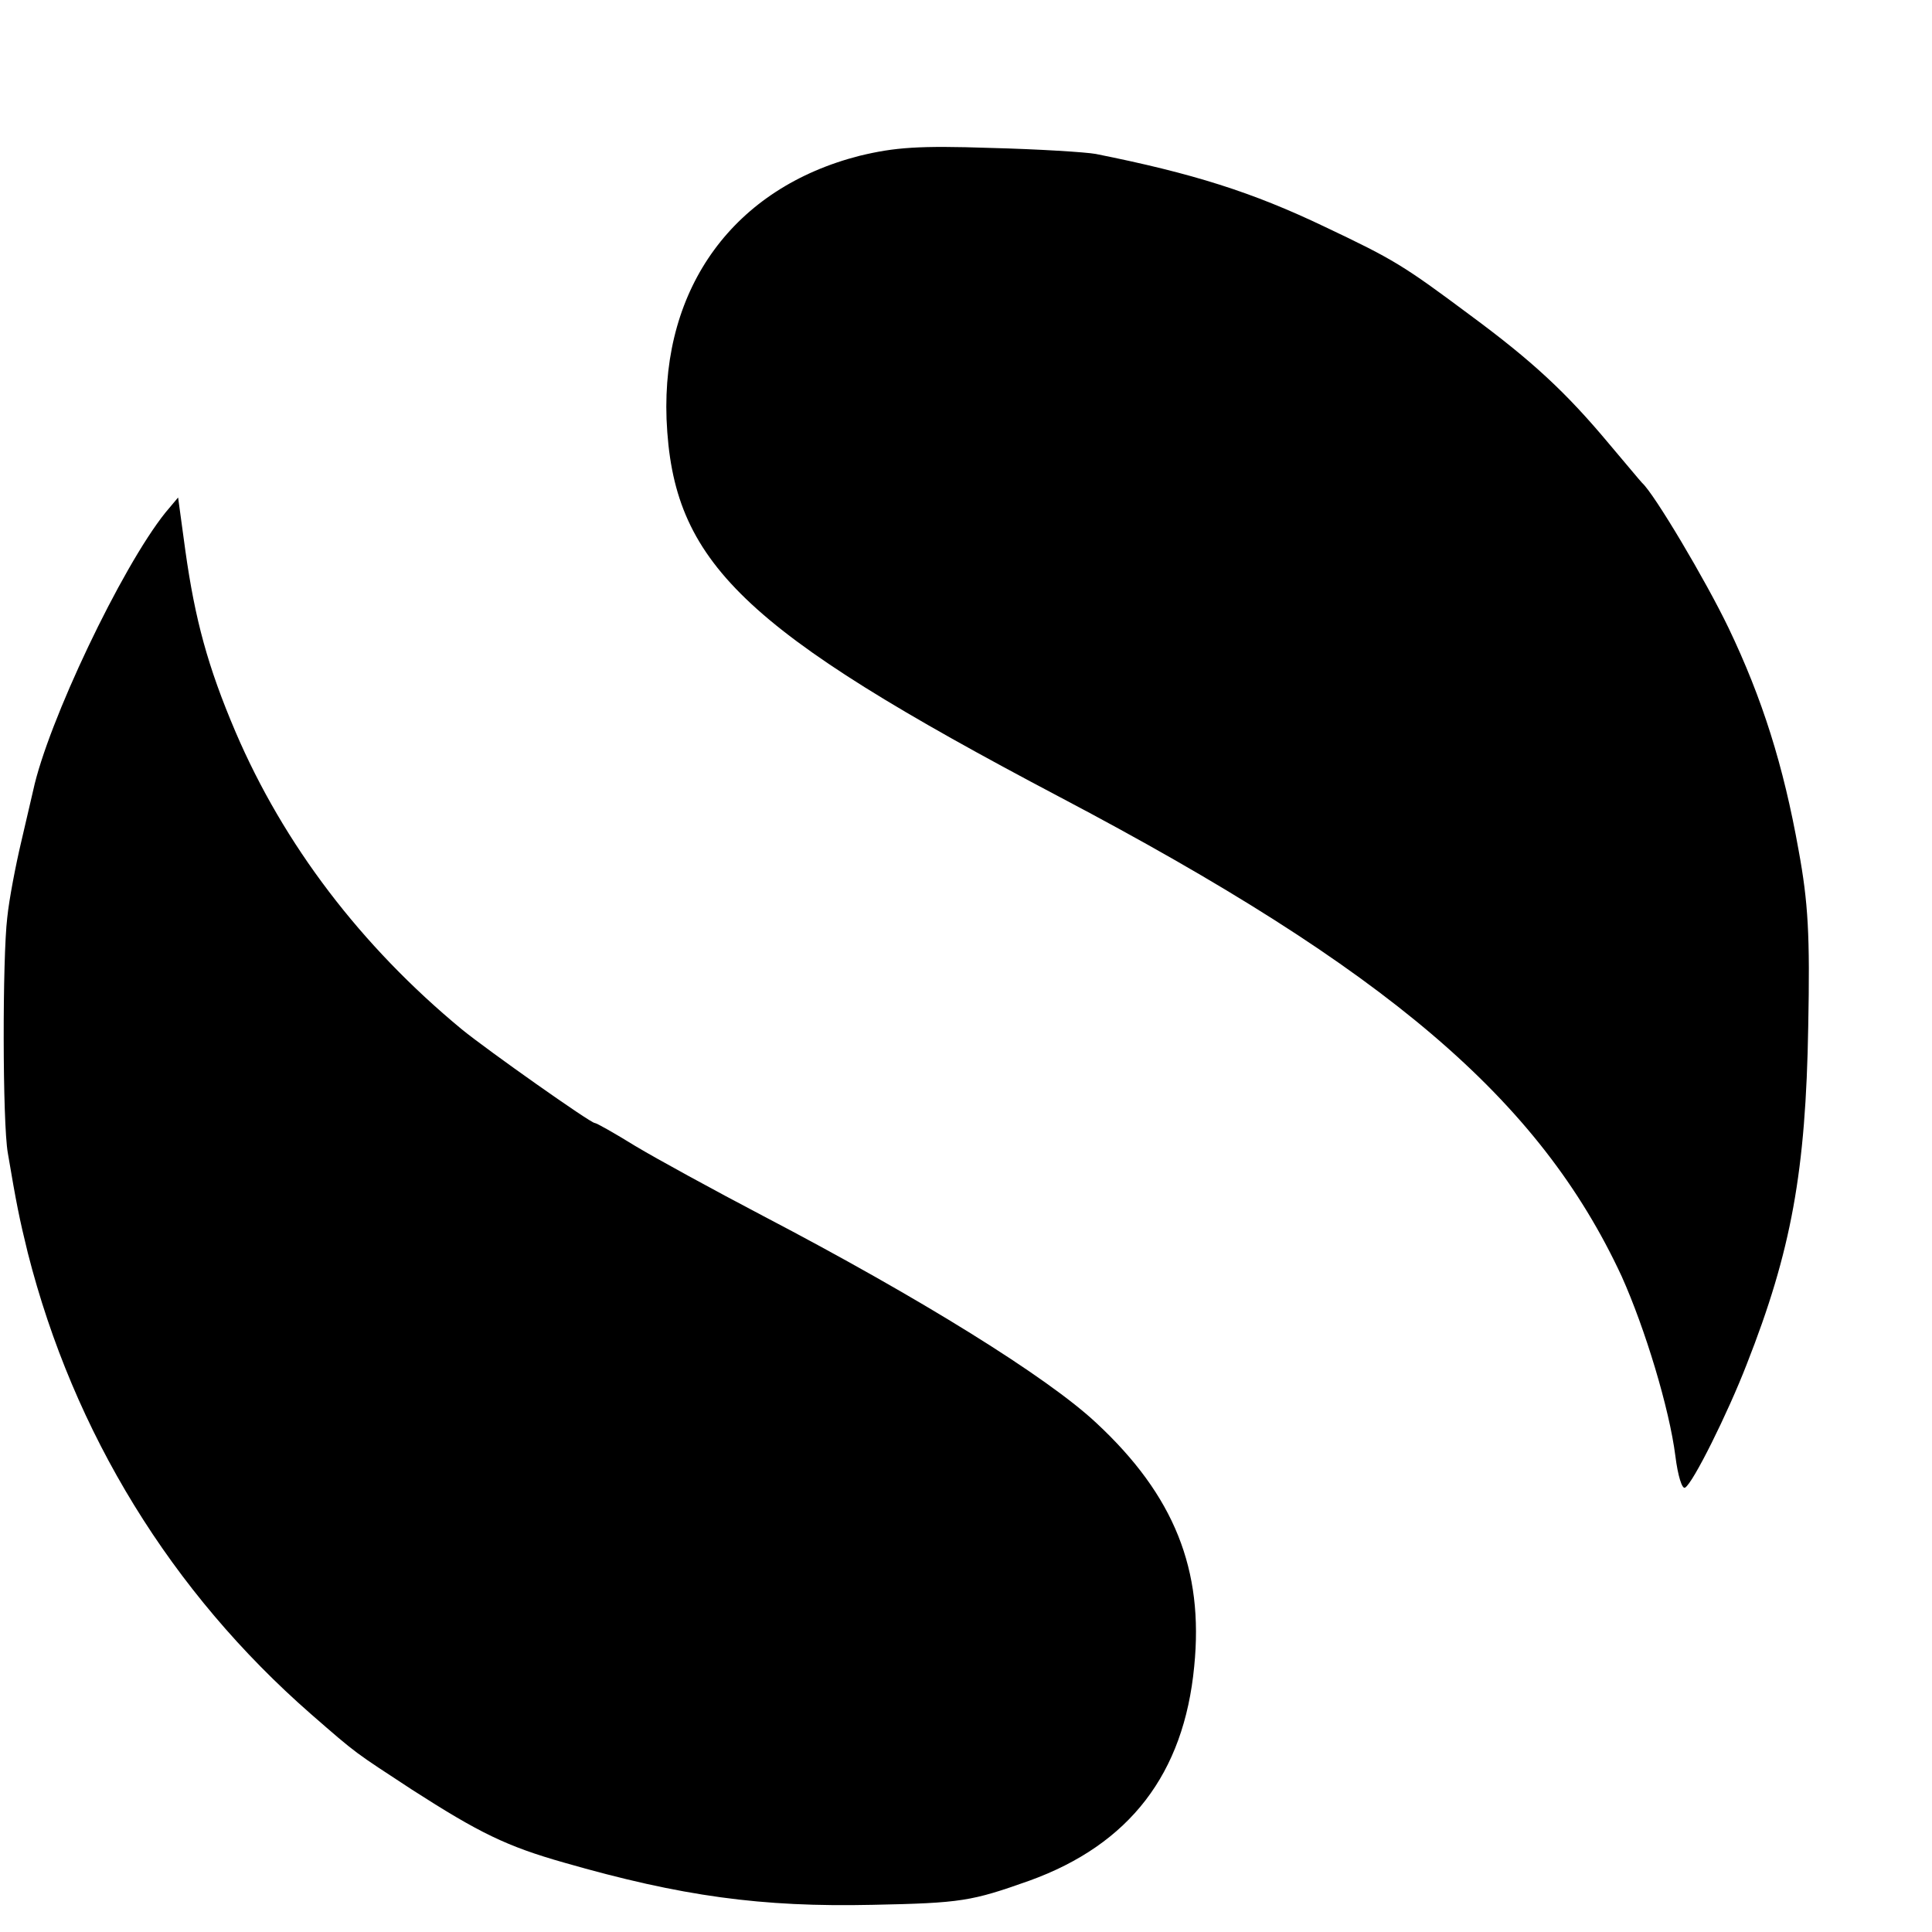 <?xml version="1.0" standalone="no"?>
<!DOCTYPE svg PUBLIC "-//W3C//DTD SVG 20010904//EN"
 "http://www.w3.org/TR/2001/REC-SVG-20010904/DTD/svg10.dtd">
<svg version="1.0" xmlns="http://www.w3.org/2000/svg"
 width="16pt" height="16pt" viewBox="0 0 16 16"
 preserveAspectRatio="xMidYMid meet">
<g transform="translate(0,16) scale(0.005,-0.005)"
fill="#000000" stroke="none">
<path d="M1424 2942 c-208 -53 -328 -217 -320 -436 10 -238 124 -348 651 -626
543 -286 795 -501 931 -794 39 -87 79 -219 89 -298 4 -32 11 -55 16 -52 13 7
71 124 102 204 74 188 98 320 102 560 3 151 0 205 -16 292 -25 140 -60 251
-116 368 -38 79 -123 222 -143 240 -3 3 -27 32 -55 65 -71 85 -127 137 -230
213 -110 82 -126 92 -240 146 -121 58 -220 89 -380 121 -16 3 -95 8 -175 10
-118 4 -158 1 -216 -13z"/>
<path d="M274 2351 c-73 -91 -195 -348 -219 -460 -2 -9 -11 -47 -20 -86 -9
-38 -20 -95 -23 -125 -8 -66 -8 -340 1 -390 14 -83 19 -108 33 -165 76 -299
238 -562 469 -764 78 -68 71 -62 167 -125 112 -72 157 -94 252 -121 195 -56
327 -74 511 -70 148 3 164 6 260 40 166 60 256 177 273 355 16 160 -33 283
-162 403 -81 76 -292 207 -552 343 -82 43 -177 95 -212 116 -34 21 -64 38 -67
38 -7 0 -177 120 -220 155 -167 138 -295 306 -375 493 -46 108 -67 186 -83
300 l-12 88 -21 -25z"/>
</g>
</svg>
